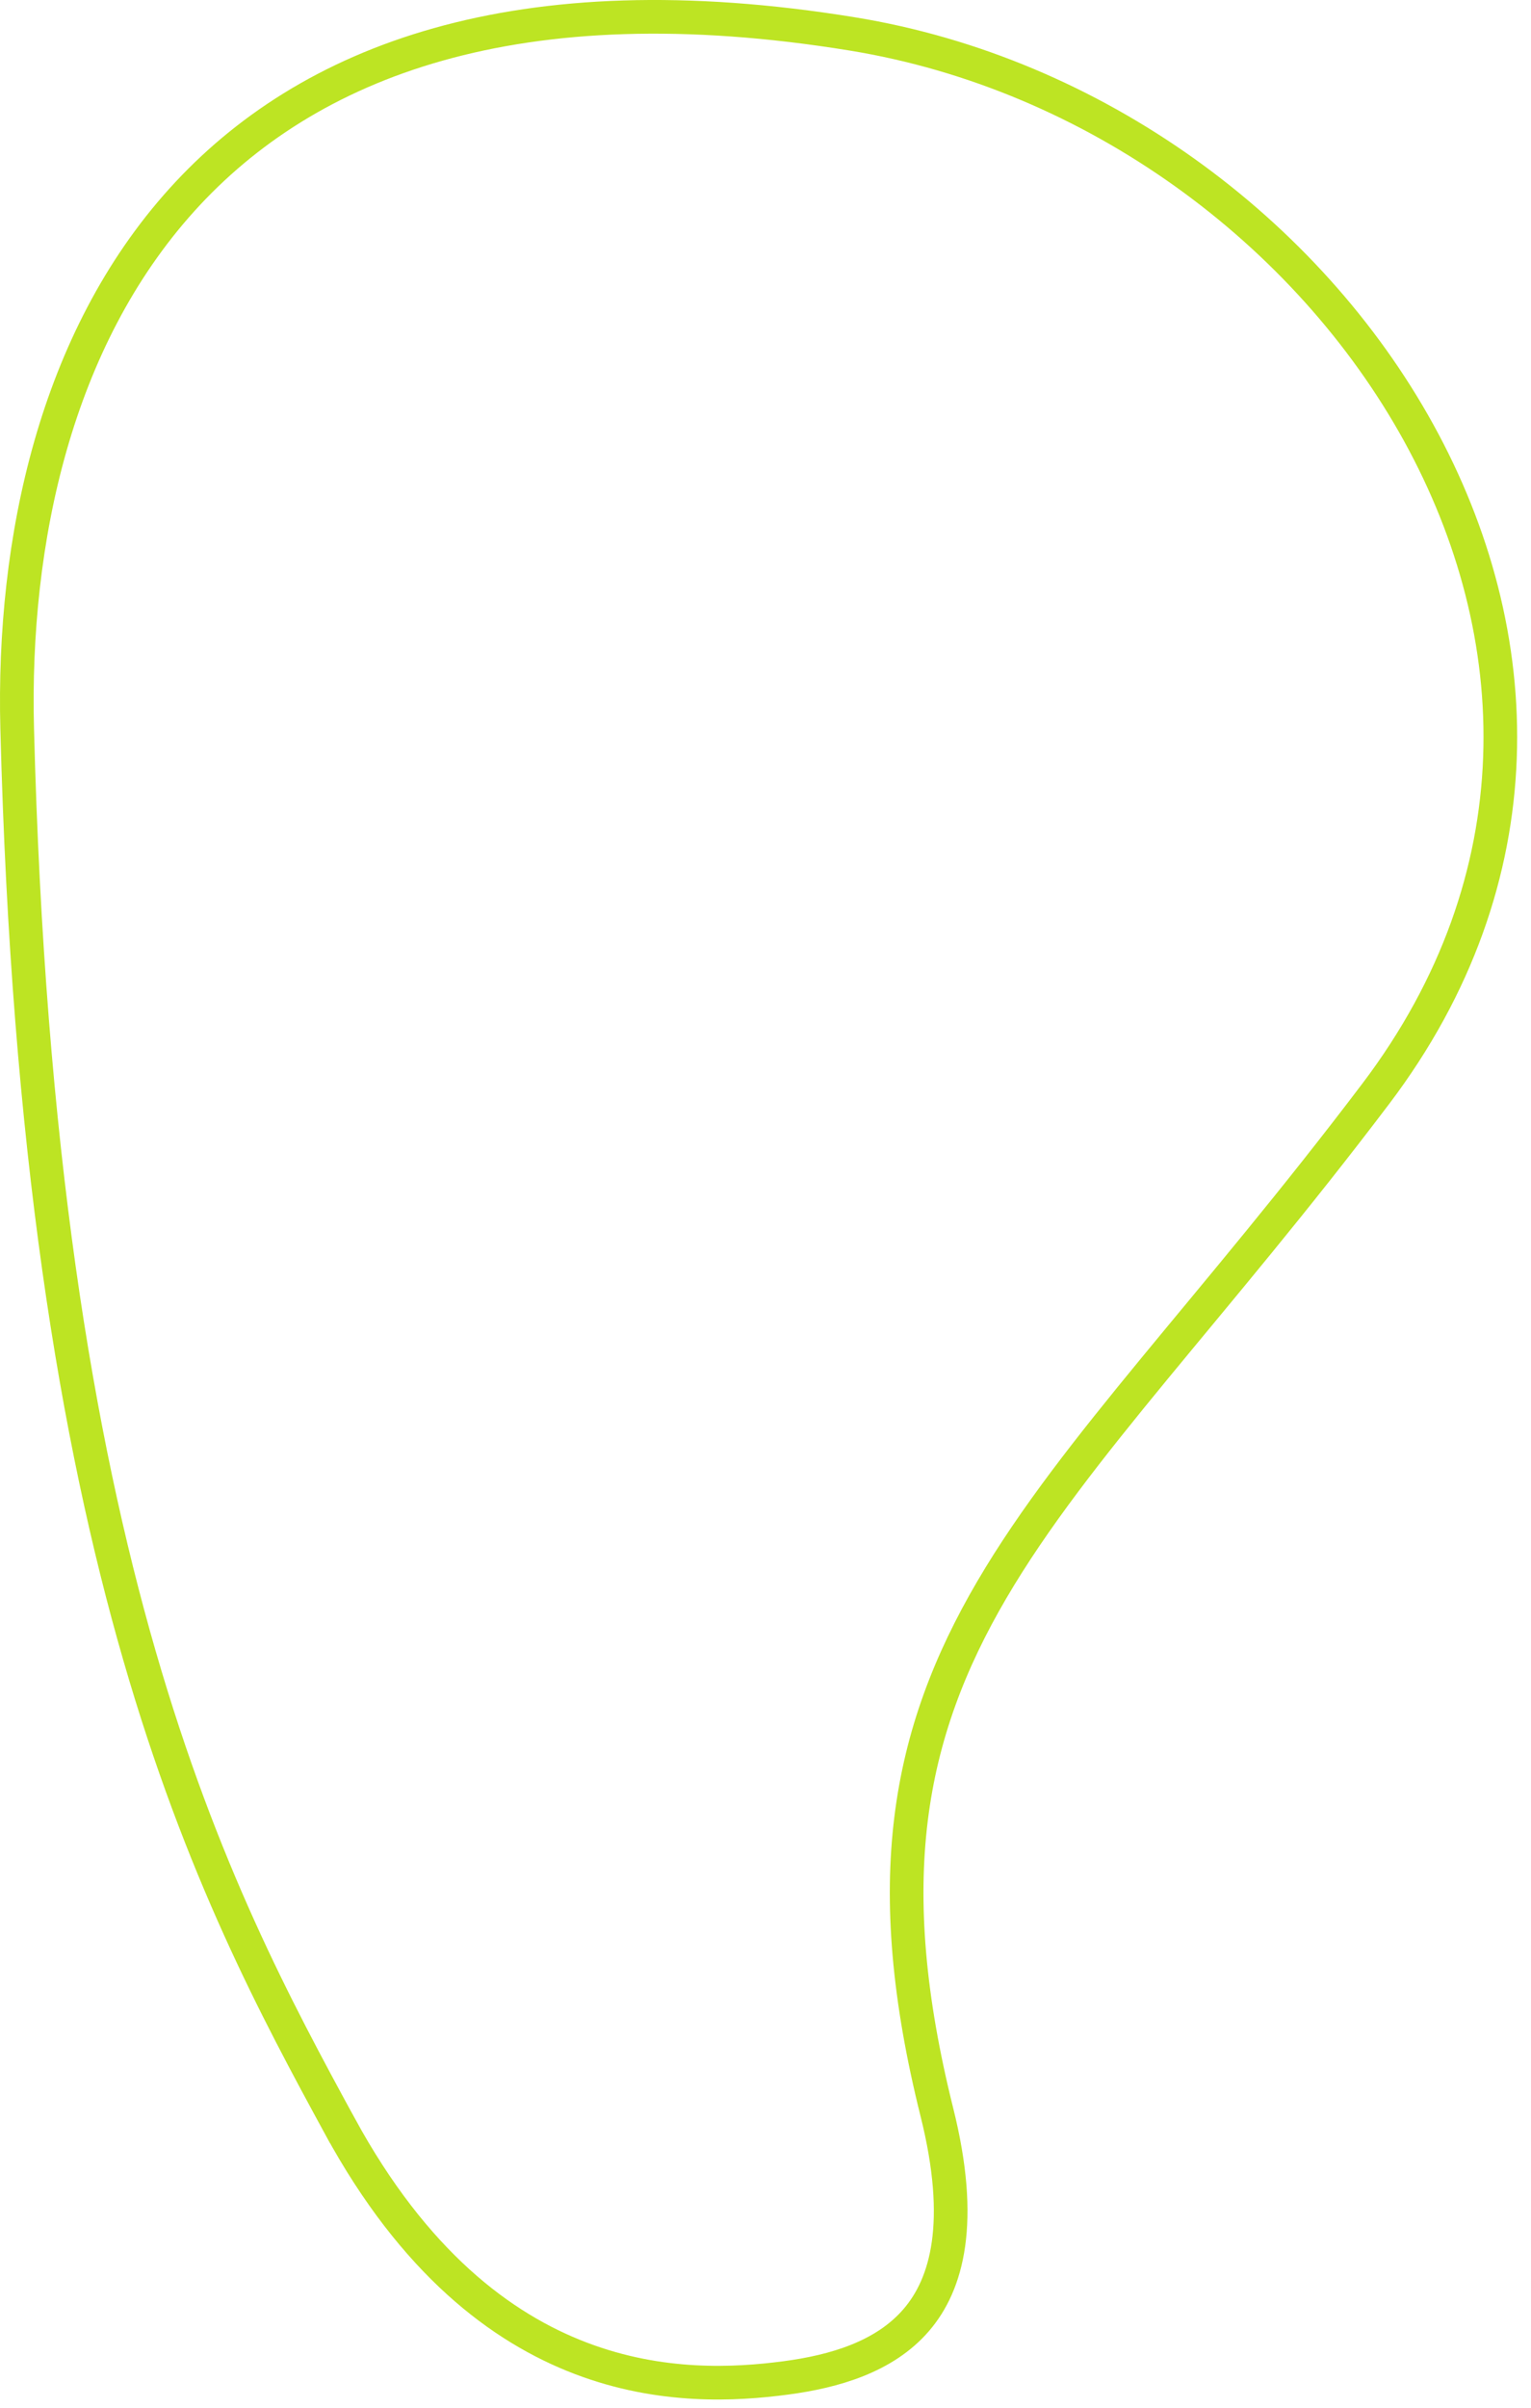 <?xml version="1.0" encoding="utf-8"?>
<svg xmlns="http://www.w3.org/2000/svg" fill="none" height="100%" overflow="visible" preserveAspectRatio="none" style="display: block;" viewBox="0 0 91 143" width="100%">
<path d="M10.815 11.866C18.256 3.632 30.723 -1.23 50.665 2.016C65.064 4.36 77.721 13.723 84.326 25.707C90.912 37.657 91.465 52.159 81.777 64.955C76.938 71.348 72.49 76.579 68.614 81.287C64.751 85.981 61.442 90.17 58.952 94.419C56.453 98.685 54.768 103.026 54.151 108.037C53.535 113.04 53.99 118.654 55.69 125.461C57.321 131.989 56.299 135.659 54.458 137.795C52.572 139.983 49.597 140.846 46.702 141.229C43.705 141.625 39.274 141.875 34.517 140.062C29.782 138.258 24.613 134.367 20.207 126.284H20.206C16.439 119.371 11.976 111.087 8.285 98.314C4.591 85.531 1.661 68.217 1.021 43.273C0.734 32.07 3.323 20.156 10.815 11.866Z" id="T2" stroke="#BDE423" stroke-width="2"/>
</svg>